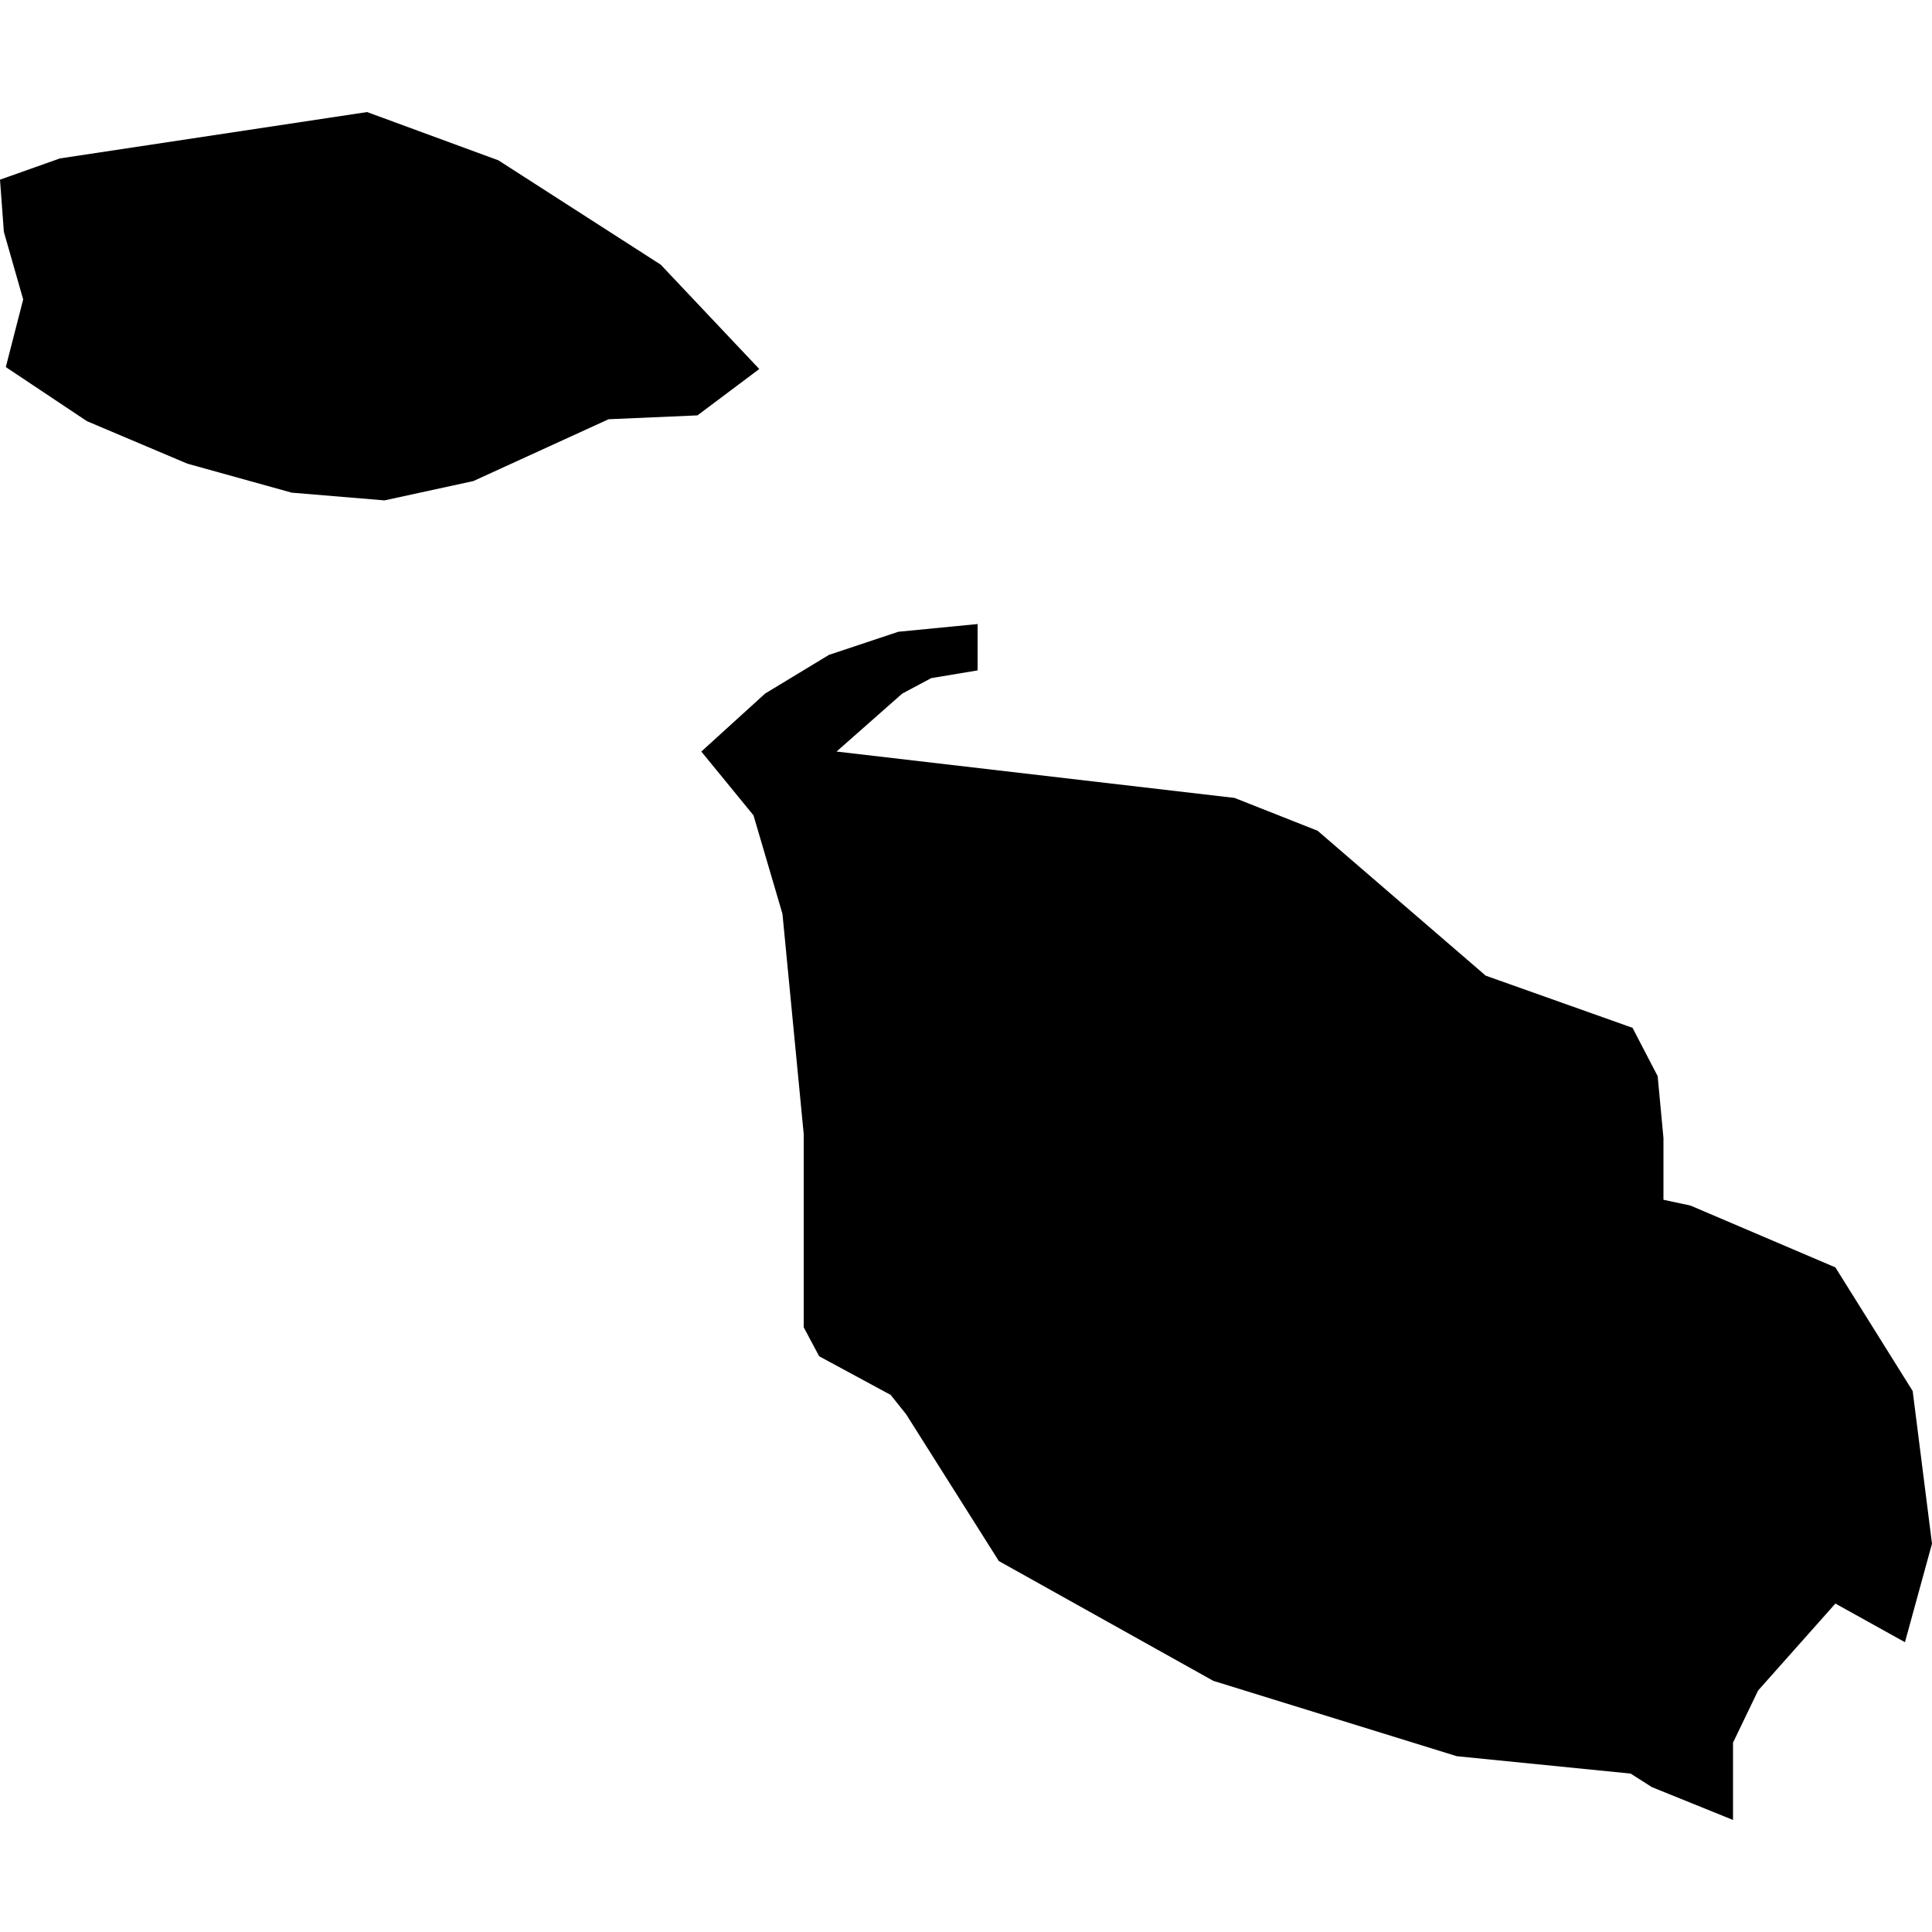 <?xml version="1.0" encoding="utf-8"?>
<!-- Generator: Adobe Illustrator 18.0.0, SVG Export Plug-In . SVG Version: 6.00 Build 0)  -->
<!DOCTYPE svg PUBLIC "-//W3C//DTD SVG 1.1//EN" "http://www.w3.org/Graphics/SVG/1.1/DTD/svg11.dtd">
<svg version="1.1" id="Layer_1" xmlns="http://www.w3.org/2000/svg" xmlns:xlink="http://www.w3.org/1999/xlink" x="0px" y="0px"
	 viewBox="0 0 100 100" enable-background="new 0 0 100 100" xml:space="preserve">
<path fill-rule="evenodd" clip-rule="evenodd" d="M99,72L95,65.6l-7.5-3.2l-1.4-0.3l0-3.2l-0.3-3.2l-1.3-2.5l-7.6-2.7L68.2,43
	l-4.3-1.7l-20.6-2.4l3.4-3l1.5-0.8l2.4-0.4v-2.4l-4.1,0.4l-3.6,1.2l-3.3,2l-3.3,3l2.7,3.3l1.5,5.1l1.1,11.4v10l0.8,1.5l3.7,2l0.8,1
	l4.8,7.6L62.8,87l12.6,3.9l9,0.9l1.1,0.7l4.2,1.7v-4l1.3-2.7L95,83l3.6,2l1.4-5.1L99,72z M39.3,19.1l-5.1-5.4l-8.4-5.4L19,5.8
	L3.1,8.2L0,9.3L0.2,12l1,3.5L0.3,19l4.2,2.8L9.7,24l5.4,1.5l4.8,0.4l4.6-1l7-3.2l4.6-0.2L39.3,19.1z"/>
</svg>
